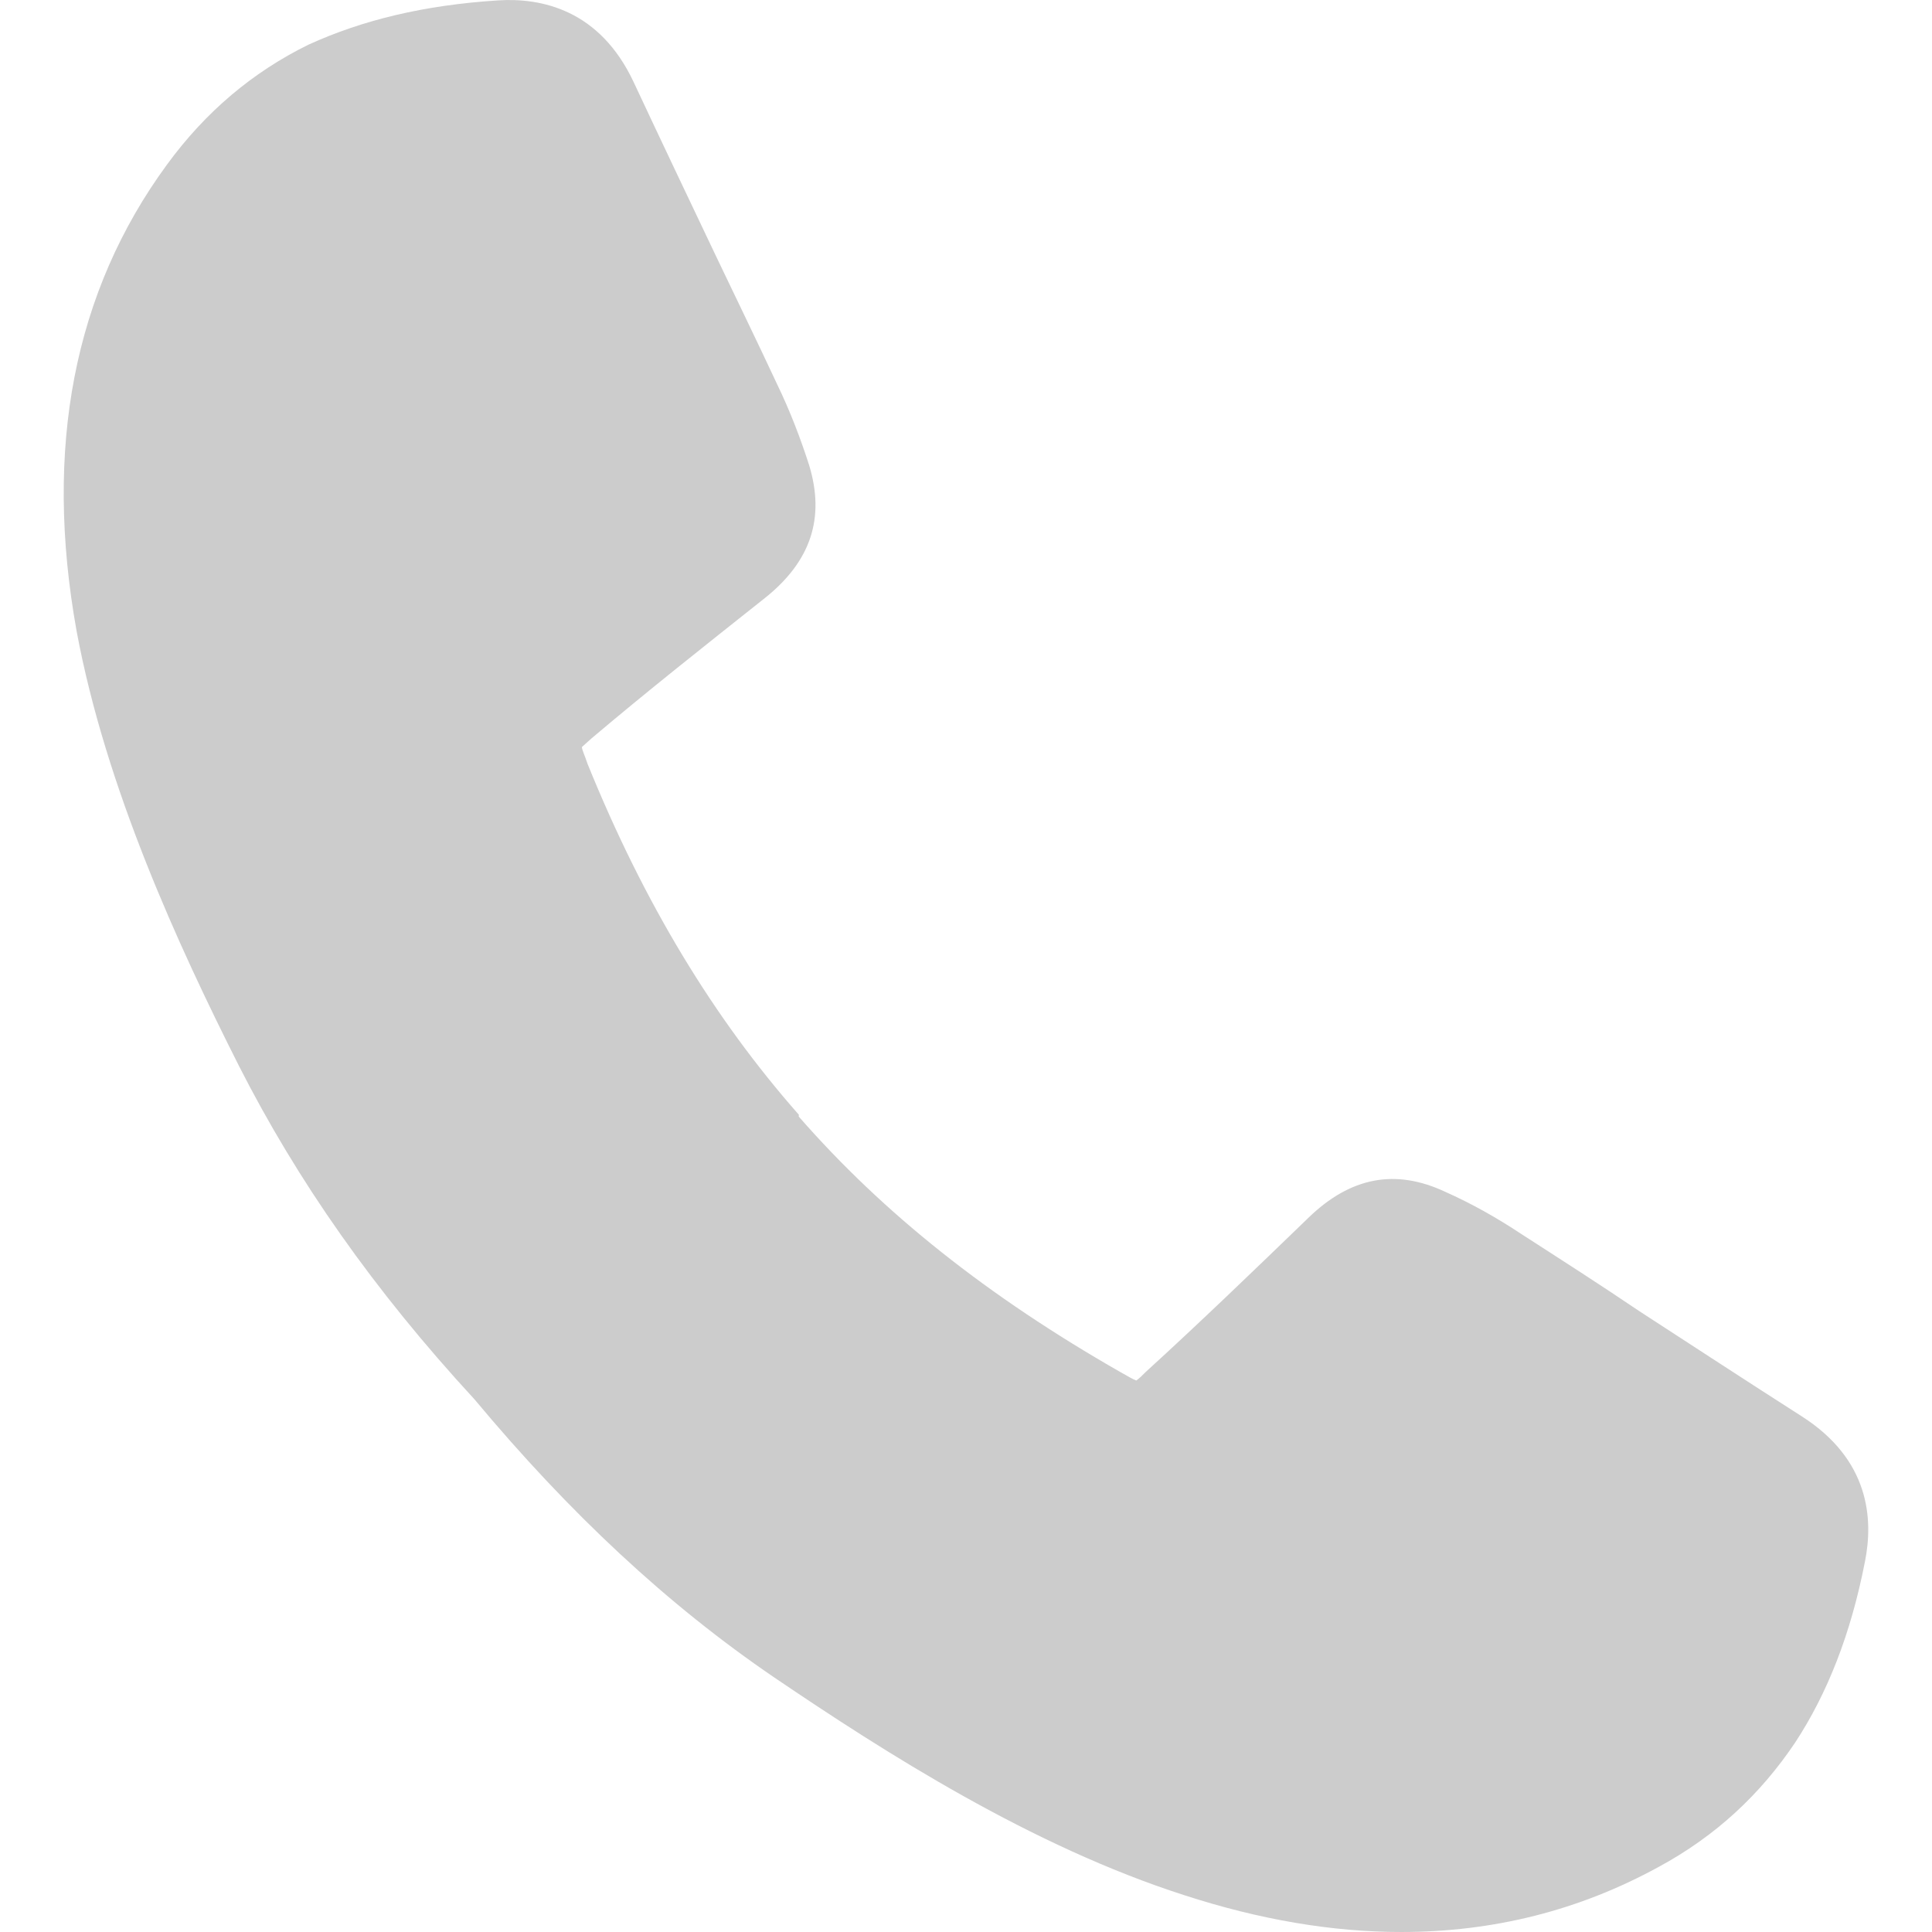 <svg width="20" height="20" viewBox="0 0 20 20" fill="none" xmlns="http://www.w3.org/2000/svg">
<g clip-path="url(#clip0_1660_3549)">
<path d="M19.306 16.165C19.16 16.916 18.916 17.531 18.584 18.038C18.223 18.575 17.764 19.005 17.169 19.327C16.349 19.776 15.461 20 14.505 20C13.793 20 13.041 19.873 12.26 19.619C10.679 19.112 9.167 18.146 8.015 17.365C6.912 16.614 5.897 15.667 4.912 14.486C3.868 13.354 3.077 12.222 2.472 11.031C1.847 9.792 1.096 8.162 0.793 6.533C0.452 4.639 0.764 3.019 1.73 1.702C2.13 1.155 2.618 0.745 3.194 0.462C3.75 0.209 4.385 0.053 5.156 0.004C5.605 -0.025 6.21 0.101 6.561 0.853C6.844 1.458 7.137 2.073 7.42 2.668C7.625 3.097 7.839 3.537 8.044 3.976C8.181 4.259 8.288 4.542 8.376 4.815C8.542 5.361 8.396 5.81 7.918 6.191C7.303 6.679 6.698 7.157 6.122 7.645C6.102 7.665 6.054 7.704 6.024 7.733C6.024 7.762 6.054 7.821 6.083 7.909C6.668 9.353 7.391 10.543 8.269 11.539V11.559C9.147 12.564 10.23 13.422 11.597 14.203C11.684 14.252 11.733 14.281 11.763 14.291C11.792 14.271 11.841 14.223 11.86 14.203C12.416 13.696 12.973 13.159 13.539 12.612C13.978 12.183 14.446 12.095 14.964 12.339C15.227 12.456 15.491 12.603 15.754 12.778C16.164 13.042 16.574 13.305 16.964 13.569C17.52 13.93 18.087 14.301 18.652 14.662C19.355 15.111 19.394 15.726 19.306 16.165Z" fill="black" fill-opacity="0.2"/>
</g>
<defs>
<clipPath id="clip0_1660_3549">
<rect width="20" height="20" fill="white"/>
</clipPath>
</defs>
</svg>
